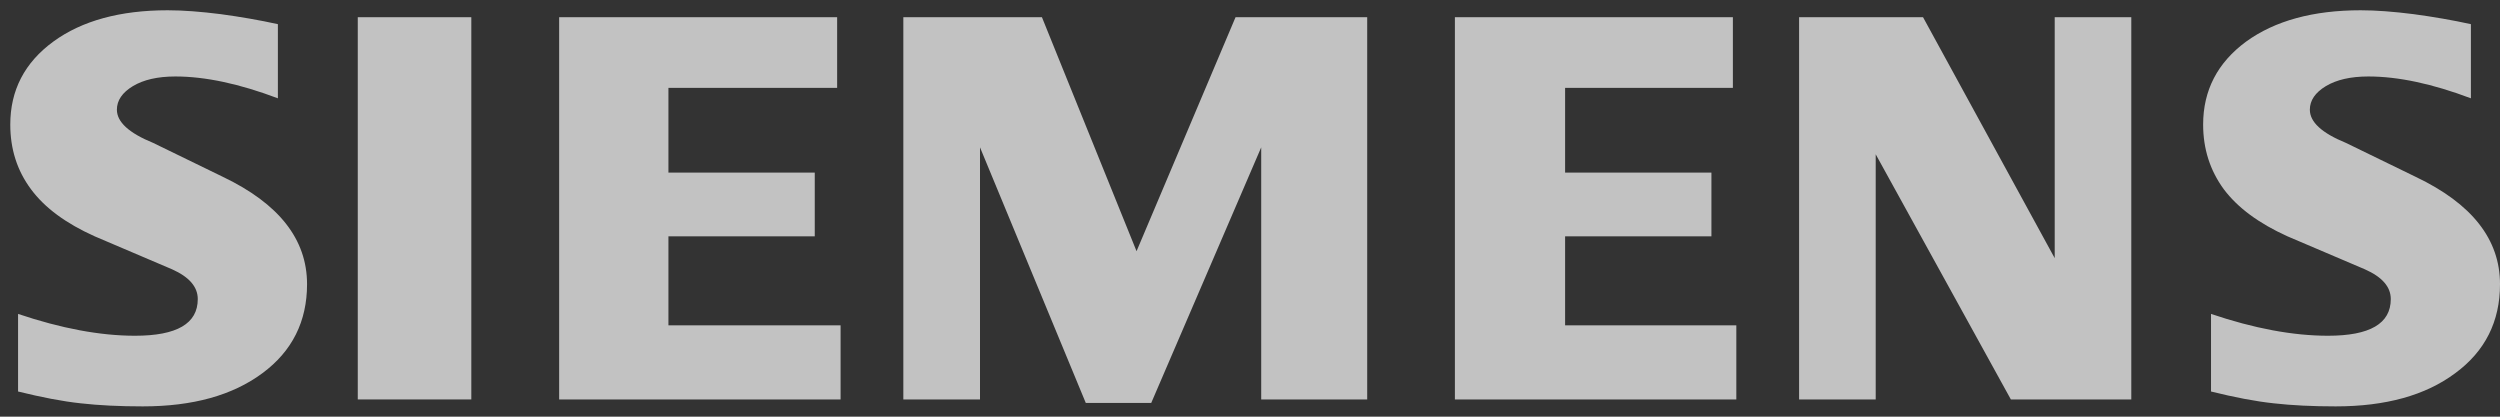 <svg fill="none" height="32" viewBox="0 0 192 32" width="192" xmlns="http://www.w3.org/2000/svg"><rect x="0" y="0" width="192" height="32" fill="#333333" stroke="none"/><g clip-rule="evenodd" fill="#fff" fill-rule="evenodd" opacity=".7"><path d="m189.765 1.856v5.694c-2.951-1.114-5.577-1.677-7.876-1.677-1.362 0-2.446.252-3.261.74-.816.492-1.232 1.097-1.232 1.811 0 .95.921 1.794 2.774 2.551l5.354 2.606c4.329 2.063 6.476 4.803 6.476 8.245 0 2.862-1.139 5.144-3.437 6.833-2.282 1.706-5.354 2.551-9.179 2.551-1.765 0-3.349-.076-4.757-.235-1.408-.151-3.026-.462-4.821-.908v-5.959c3.291 1.114 6.288 1.677 8.986 1.677 3.219 0 4.82-.933 4.82-2.816 0-.937-.656-1.694-1.988-2.286l-5.947-2.534c-2.193-.992-3.824-2.194-4.891-3.618-1.051-1.437-1.585-3.085-1.585-4.967 0-2.635 1.11-4.757 3.303-6.371 2.211-1.601 5.145-2.404 8.792-2.404 1.185 0 2.551.105 4.064.298 1.526.206 2.993.458 4.405.769z"/><path d="m21.341 1.856v5.694c-2.95-1.114-5.573-1.677-7.872-1.677-1.366 0-2.446.252-3.261.74-.815.492-1.231 1.097-1.231 1.811 0 .95.933 1.794 2.786 2.551l5.354 2.606c4.312 2.063 6.464 4.803 6.464 8.245 0 2.862-1.143 5.144-3.425 6.833-2.299 1.706-5.354 2.551-9.191 2.551-1.765 0-3.354-.076-4.762-.235-1.408-.151-3.009-.462-4.816-.908v-5.959c3.303 1.114 6.3 1.677 8.981 1.677 3.219 0 4.82-.933 4.82-2.816 0-.937-.651-1.694-1.971-2.286l-5.947-2.534c-2.211-.992-3.841-2.194-4.892-3.618-1.068-1.437-1.589-3.085-1.589-4.967 0-2.635 1.101-4.757 3.307-6.371 2.194-1.601 5.131-2.404 8.779-2.404 1.198 0 2.547.105 4.077.298 1.513.206 2.98.458 4.388.769z"/><path d="m27.477 1.322h8.72v29.355h-8.72z"/><path d="m64.292 1.322v5.426h-12.957v6.51h11.238v4.892h-11.238v6.833h13.222v5.694h-21.614v-29.355z"/><path d="m105.001 1.322v29.355h-8.14v-19.361l-8.447 19.63h-5.026l-8.124-19.63v19.361h-5.888v-29.355h10.645l7.266 17.97 7.603-17.97z"/><path d="m133.085 1.322v5.426h-12.885v6.51h11.237v4.892h-11.237v6.833h13.15v5.694h-21.614v-29.355z"/><path d="m163.684 1.322v29.355h-9.25l-10.38-18.828v18.828h-5.884v-29.355h9.519l10.112 18.504v-18.504z"/></g></svg>